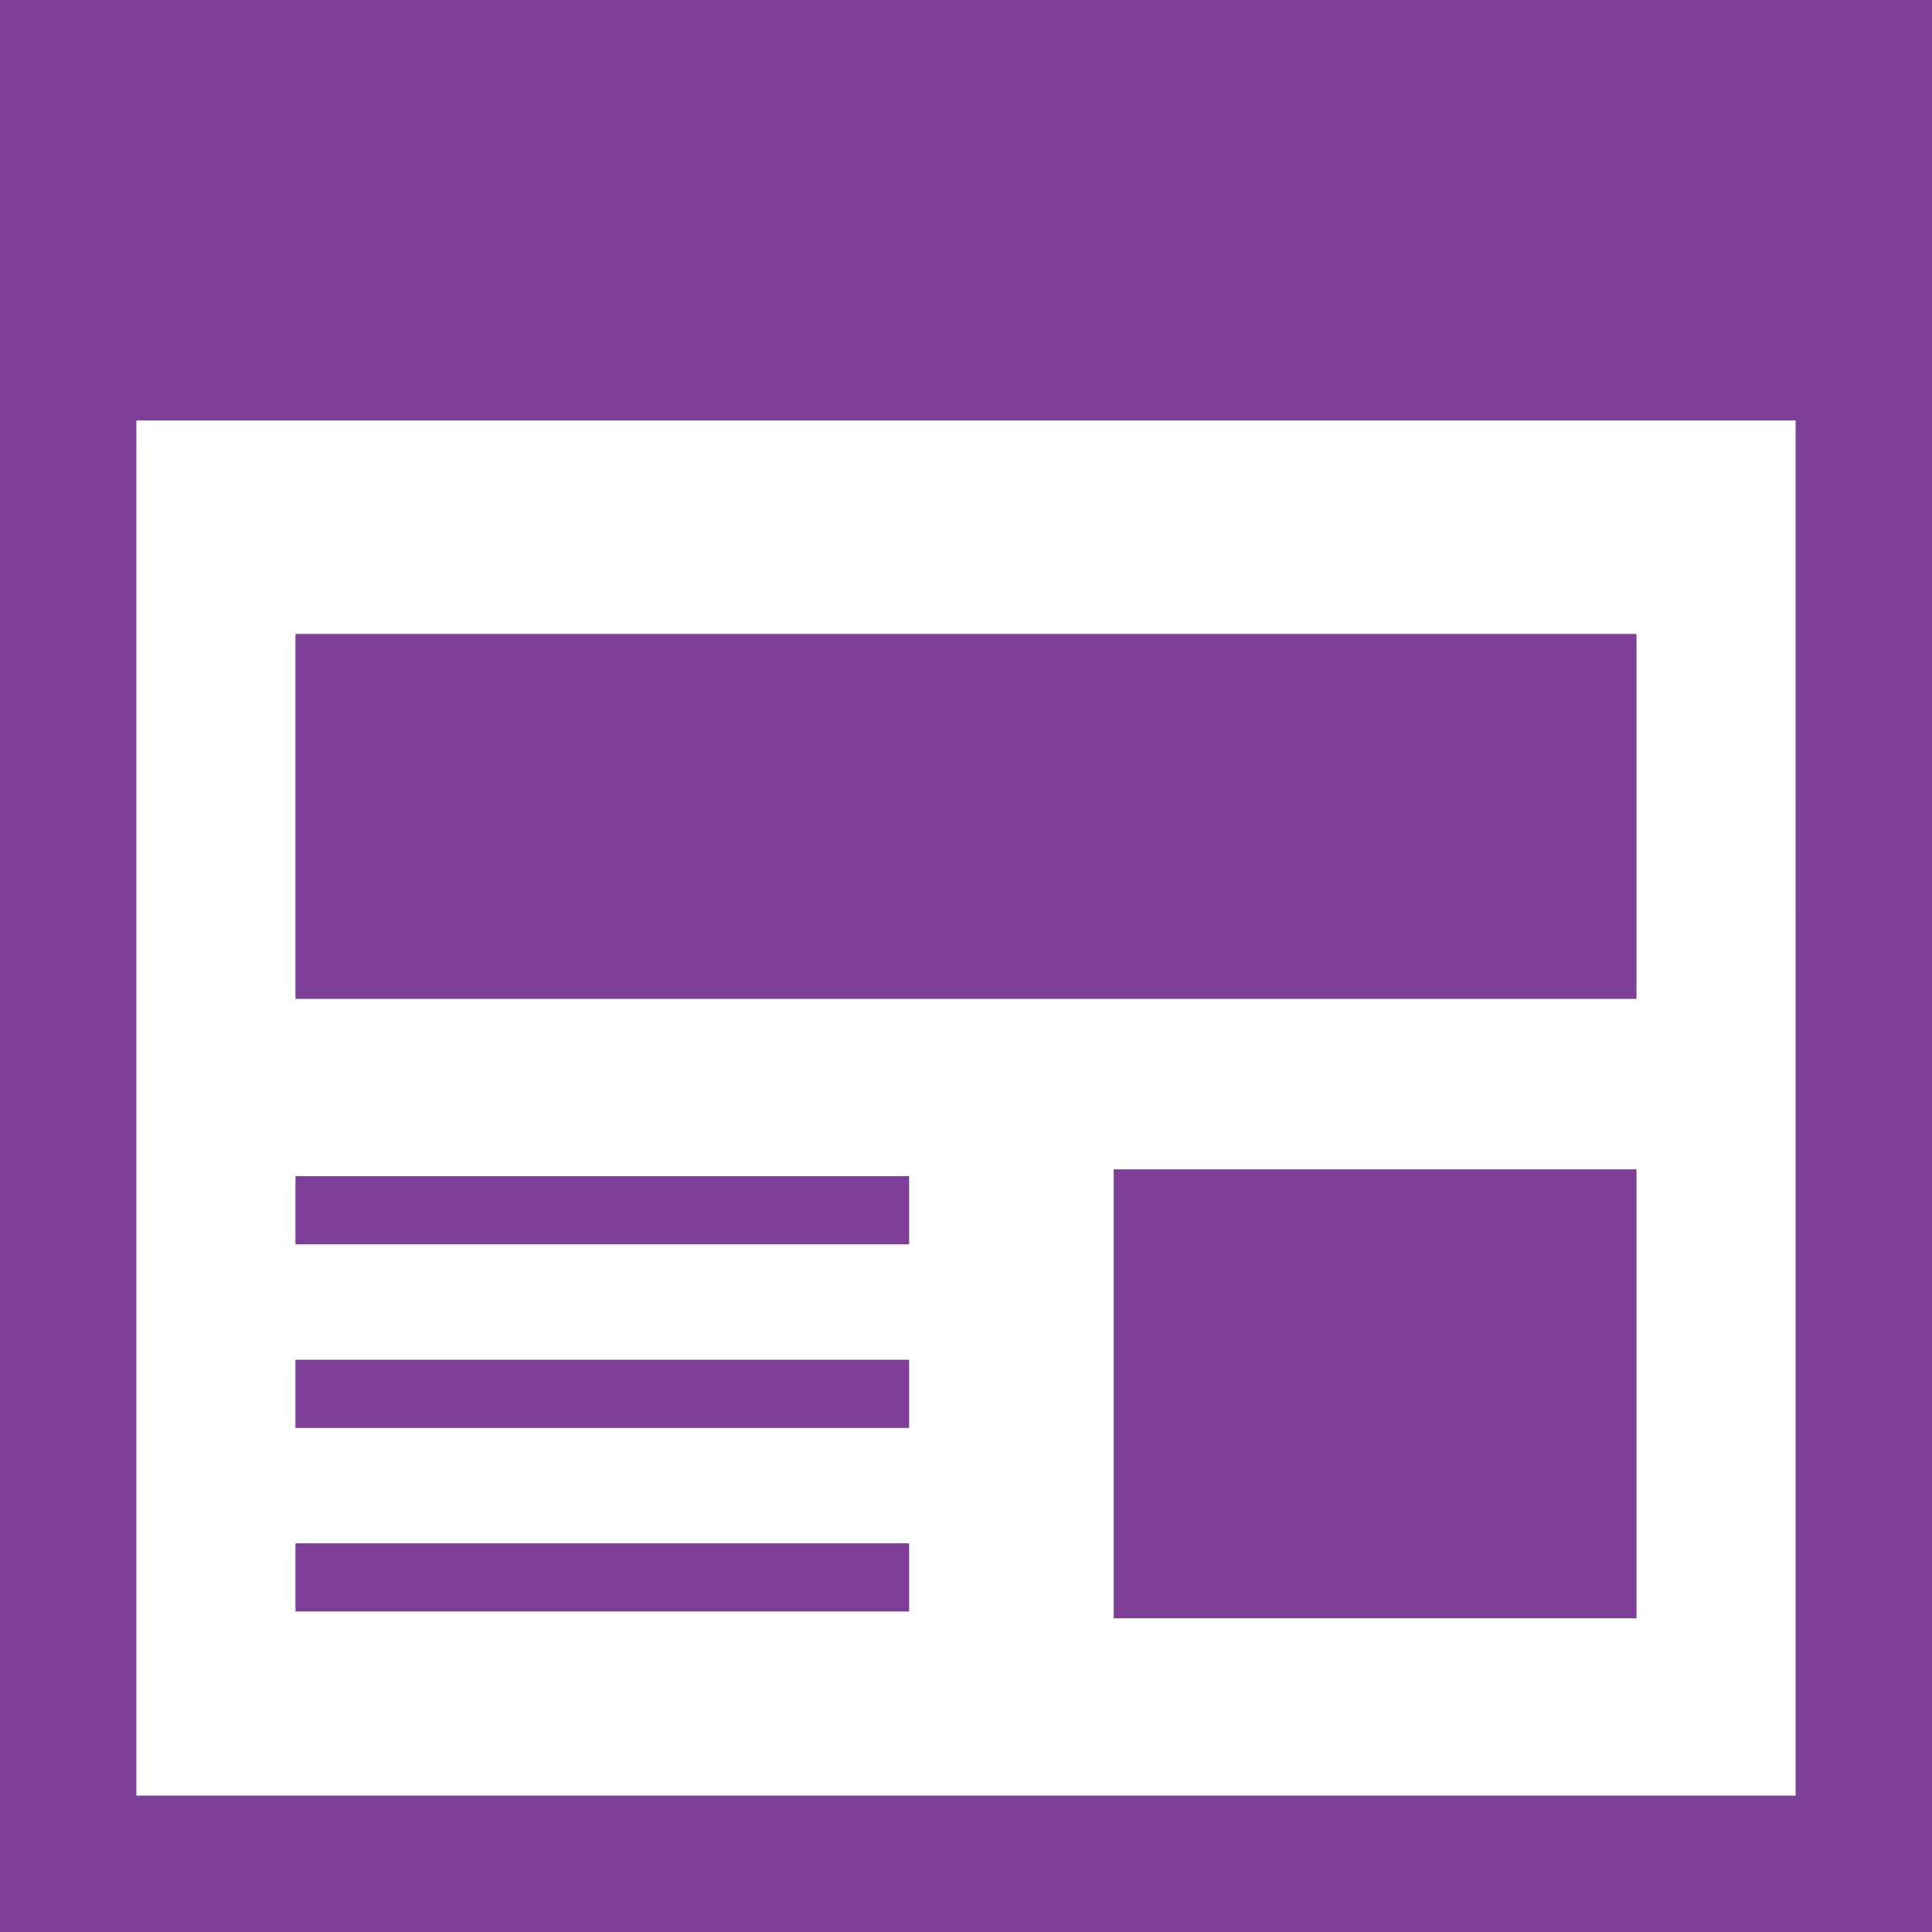<?xml version="1.0" encoding="utf-8"?>
<!-- Generator: Adobe Illustrator 24.0.1, SVG Export Plug-In . SVG Version: 6.00 Build 0)  -->
<svg version="1.1" id="_x32_" xmlns="http://www.w3.org/2000/svg" xmlns:xlink="http://www.w3.org/1999/xlink" x="0px" y="0px"
	 width="60px" height="60px" viewBox="0 0 60 60" style="enable-background:new 0 0 60 60;" xml:space="preserve">
<style type="text/css">
	.st0{fill:#7E3F98;}
</style>
<g>
	<g>
		<path class="st0" d="M0,0v60h60v-2.118V0H0z M55.765,55.764H4.235V13.057h51.529L55.765,55.764L55.765,55.764z"/>
		<rect x="9.176" y="19.687" class="st0" width="41.647" height="11.335"/>
		<rect x="34.588" y="36.315" class="st0" width="16.235" height="13.942"/>
		<rect x="9.176" y="36.526" class="st0" width="19.058" height="2.118"/>
		<rect x="9.176" y="47.928" class="st0" width="19.058" height="2.118"/>
		<rect x="9.176" y="42.228" class="st0" width="19.058" height="2.118"/>
	</g>
</g>
</svg>
